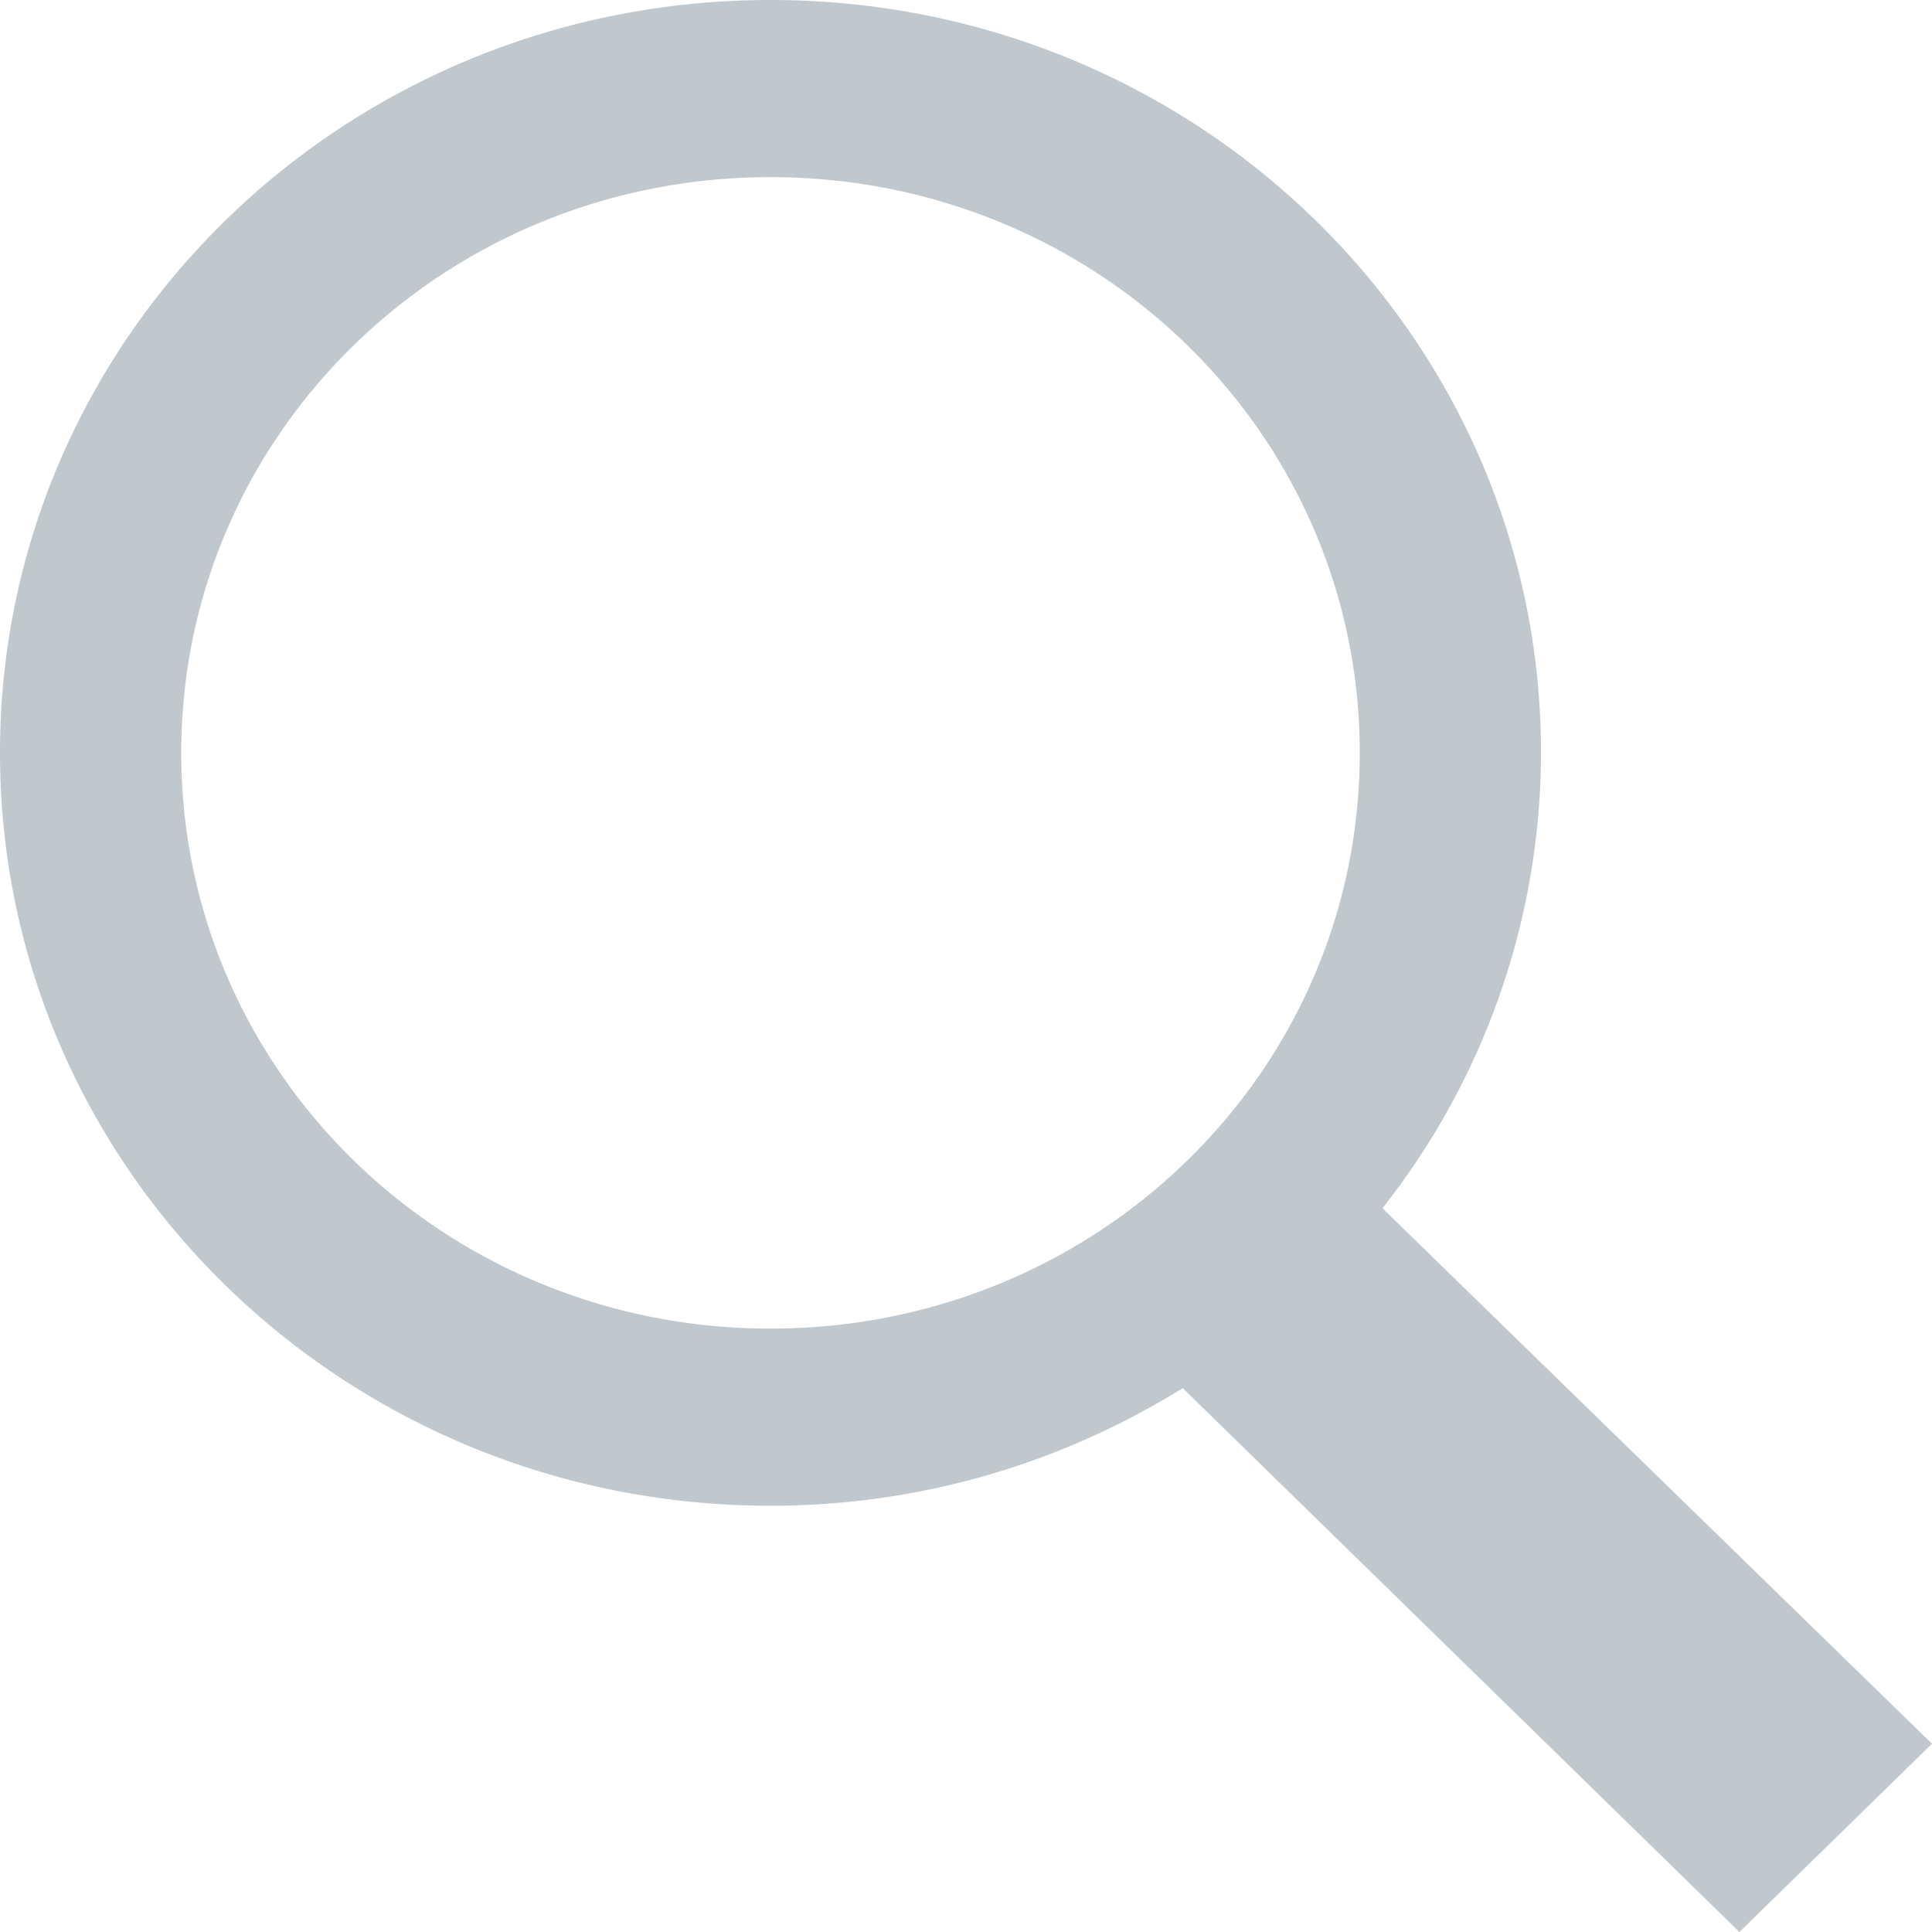 <svg xmlns="http://www.w3.org/2000/svg" width="16" height="16" viewBox="0 0 16 16">
    <path fill="#C0C8CE" fill-rule="nonzero" d="M6.381 0C2.853 0 0 2.788 0 6.235c0 3.447 2.853 6.235 6.381 6.235 1.26 0 2.425-.361 3.414-.974L14.405 16 16 14.441l-4.551-4.435a6.1 6.1 0 0 0 1.313-3.771C12.762 2.788 9.91 0 6.382 0zm0 1.467c2.703 0 4.88 2.128 4.88 4.768 0 2.64-2.177 4.768-4.88 4.768-2.702 0-4.88-2.128-4.88-4.768 0-2.64 2.178-4.768 4.88-4.768z"/>
</svg>
